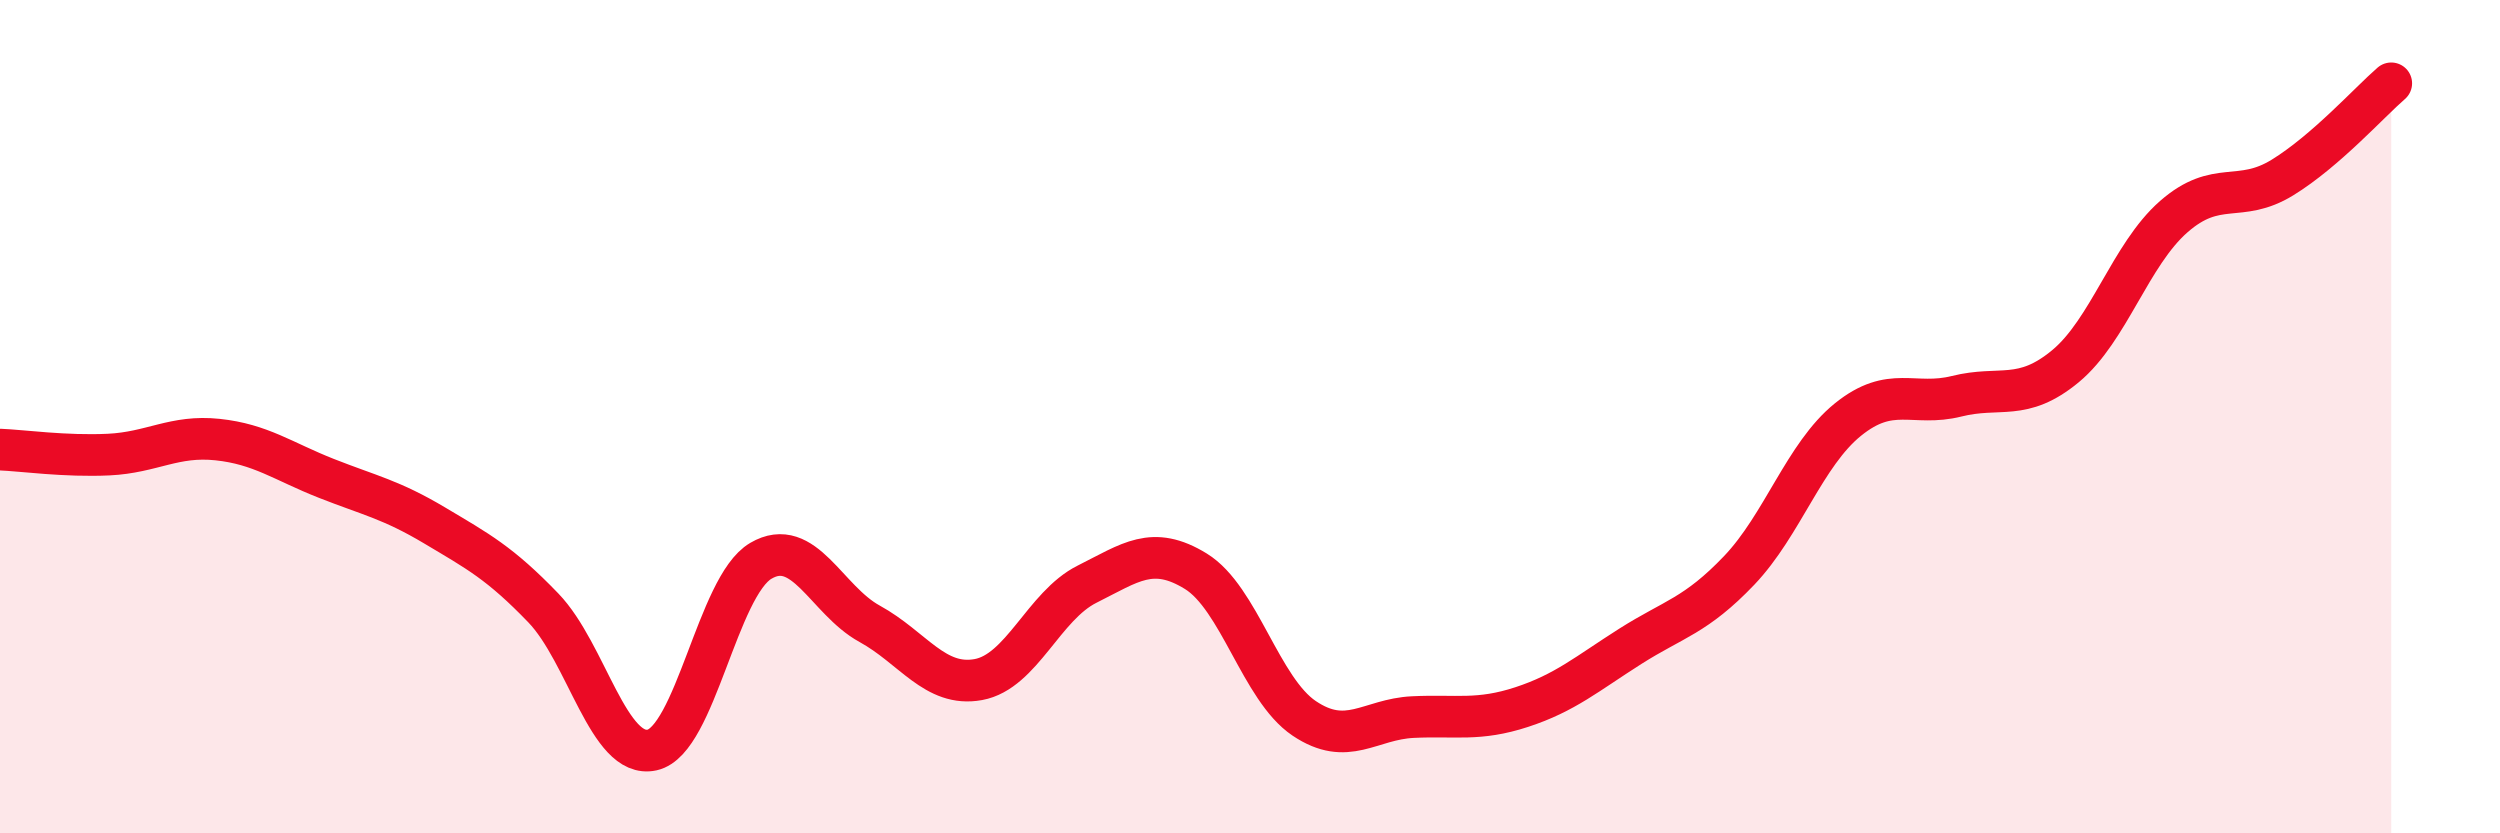 
    <svg width="60" height="20" viewBox="0 0 60 20" xmlns="http://www.w3.org/2000/svg">
      <path
        d="M 0,10.79 C 0.52,10.81 1.57,10.96 2.61,10.91 C 3.65,10.86 4.18,10.44 5.22,10.55 C 6.26,10.66 6.79,11.07 7.83,11.48 C 8.87,11.89 9.39,11.99 10.43,12.61 C 11.47,13.23 12,13.51 13.04,14.59 C 14.08,15.67 14.61,18.23 15.65,18 C 16.69,17.77 17.22,14.07 18.26,13.46 C 19.3,12.85 19.83,14.4 20.87,14.97 C 21.91,15.54 22.44,16.5 23.48,16.31 C 24.52,16.12 25.05,14.54 26.09,14.02 C 27.13,13.5 27.66,13.07 28.7,13.71 C 29.74,14.35 30.26,16.54 31.3,17.24 C 32.34,17.94 32.87,17.26 33.91,17.21 C 34.95,17.16 35.48,17.31 36.52,16.97 C 37.56,16.63 38.09,16.17 39.13,15.51 C 40.17,14.85 40.7,14.78 41.74,13.69 C 42.78,12.6 43.31,10.91 44.35,10.07 C 45.39,9.23 45.92,9.77 46.96,9.51 C 48,9.25 48.53,9.65 49.57,8.79 C 50.61,7.93 51.13,6.11 52.17,5.2 C 53.21,4.29 53.74,4.9 54.78,4.26 C 55.82,3.62 56.87,2.45 57.39,2L57.39 20L0 20Z"
        fill="#EB0A25"
        opacity="0.1"
        stroke-linecap="round"
        stroke-linejoin="round"
      />
      <path
        d="M 0,10.79 C 0.52,10.81 1.57,10.96 2.61,10.91 C 3.65,10.86 4.18,10.44 5.22,10.55 C 6.26,10.66 6.79,11.07 7.83,11.48 C 8.87,11.89 9.39,11.99 10.43,12.61 C 11.47,13.23 12,13.51 13.04,14.59 C 14.08,15.67 14.61,18.23 15.65,18 C 16.69,17.77 17.22,14.07 18.26,13.46 C 19.3,12.85 19.83,14.4 20.87,14.97 C 21.91,15.54 22.44,16.5 23.48,16.31 C 24.52,16.12 25.05,14.54 26.09,14.02 C 27.13,13.5 27.66,13.07 28.7,13.71 C 29.74,14.35 30.26,16.54 31.3,17.24 C 32.34,17.94 32.87,17.26 33.91,17.21 C 34.95,17.16 35.48,17.31 36.52,16.97 C 37.56,16.63 38.09,16.17 39.13,15.51 C 40.17,14.85 40.7,14.78 41.74,13.69 C 42.78,12.6 43.31,10.91 44.35,10.07 C 45.39,9.23 45.92,9.77 46.96,9.51 C 48,9.25 48.53,9.65 49.57,8.79 C 50.61,7.93 51.13,6.11 52.17,5.2 C 53.21,4.29 53.74,4.9 54.78,4.26 C 55.82,3.62 56.87,2.45 57.39,2"
        stroke="#EB0A25"
        stroke-width="1"
        fill="none"
        stroke-linecap="round"
        stroke-linejoin="round"
      />
    </svg>
  